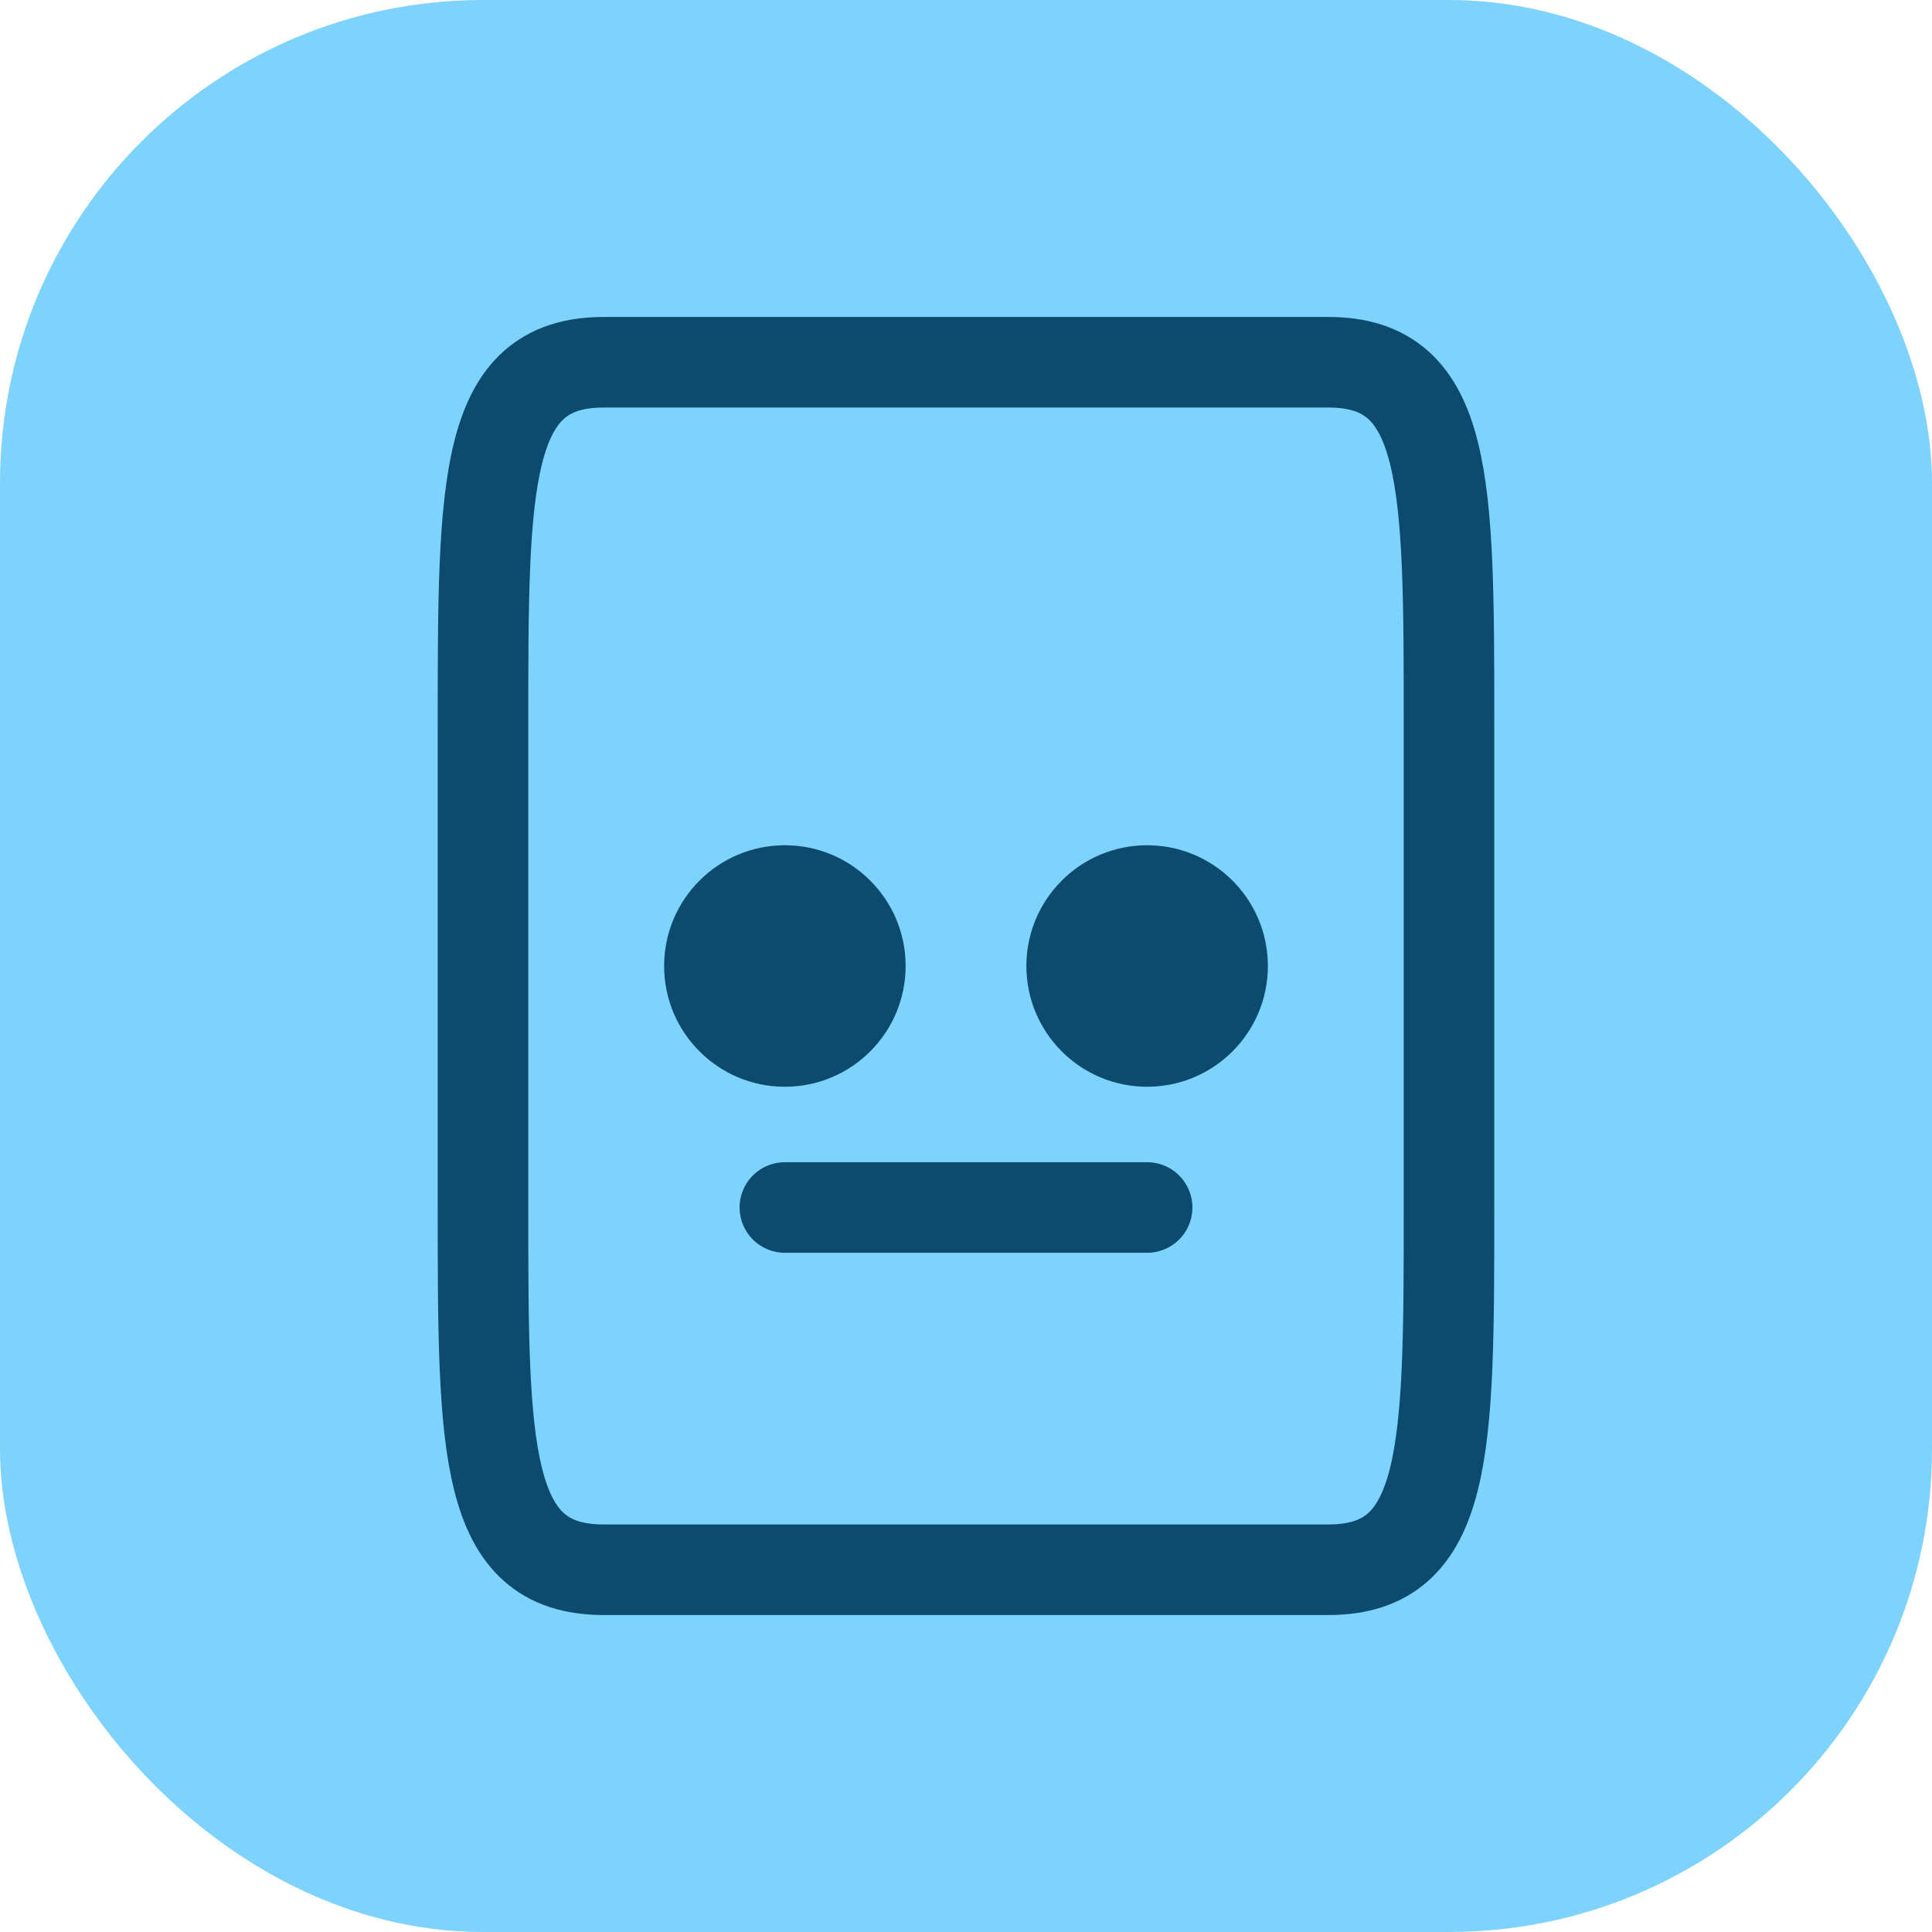 <?xml version="1.0" encoding="UTF-8"?>
<svg width="32" height="32" viewBox="0 0 32 32" fill="none" xmlns="http://www.w3.org/2000/svg">
  <rect width="32" height="32" rx="8" fill="#7DD3FC"/>
  <path d="M8 12C8 8 8 6 10 6H22C24 6 24 8 24 12V20C24 24 24 26 22 26H10C8 26 8 24 8 20V12Z" stroke="#0C4A6E" stroke-width="1.5" fill="none" stroke-linecap="round" stroke-linejoin="round"/>
  <circle cx="13" cy="16" r="2" fill="#0C4A6E"/>
  <circle cx="19" cy="16" r="2" fill="#0C4A6E"/>
  <path d="M13 20H19" stroke="#0C4A6E" stroke-width="1.5" stroke-linecap="round"/>
</svg>
